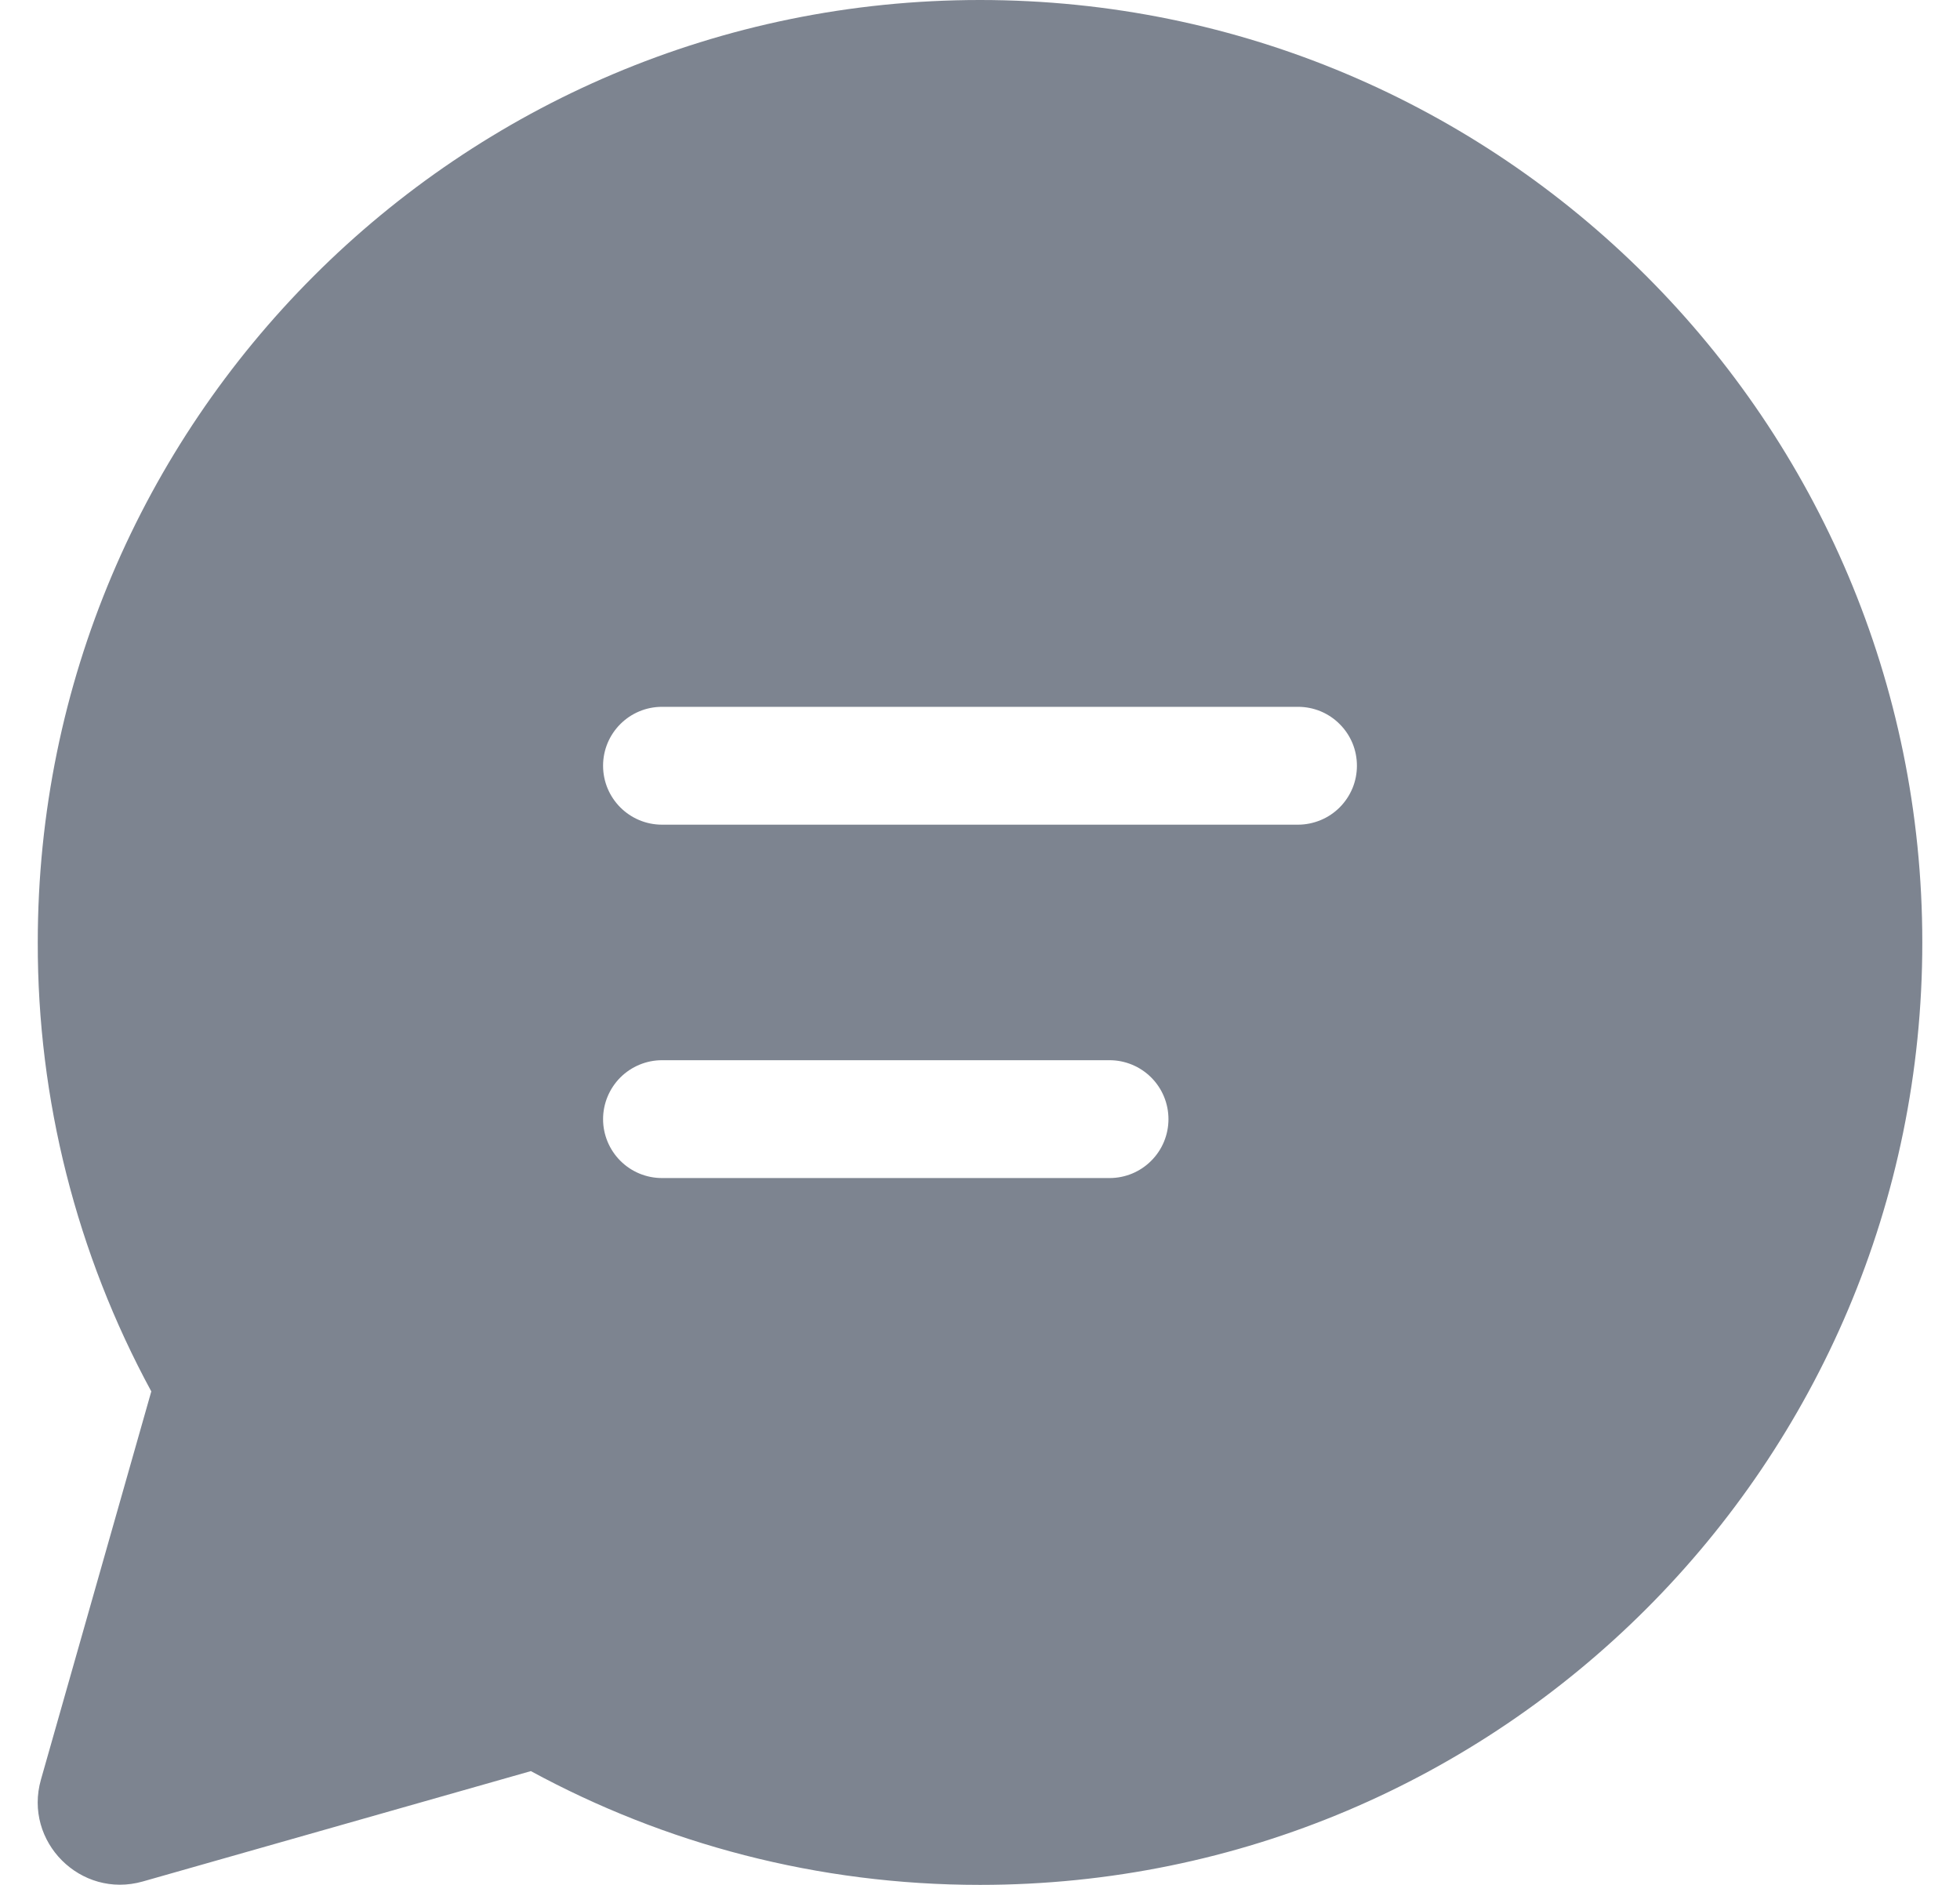 <svg width="26" height="25" viewBox="0 0 26 25" fill="none" xmlns="http://www.w3.org/2000/svg">
<path d="M0.501 12.5C0.501 5.596 6.097 0 13 0C19.904 0 25.5 5.596 25.5 12.5C25.5 19.404 19.904 25 13 25C10.844 25 8.814 24.454 7.042 23.491L1.894 24.955C1.07 25.189 0.309 24.427 0.543 23.604L2.007 18.455C1.015 16.627 0.497 14.58 0.501 12.5ZM8 10.156C8 10.588 8.35 10.938 8.782 10.938H17.219C17.322 10.938 17.423 10.917 17.518 10.878C17.613 10.839 17.699 10.781 17.771 10.709C17.844 10.636 17.901 10.55 17.941 10.455C17.98 10.36 18 10.259 18 10.156C18 10.054 17.98 9.952 17.941 9.857C17.901 9.762 17.844 9.676 17.771 9.604C17.699 9.531 17.613 9.474 17.518 9.434C17.423 9.395 17.322 9.375 17.219 9.375H8.782C8.35 9.375 8 9.725 8 10.156ZM8.782 14.062C8.574 14.062 8.376 14.145 8.229 14.291C8.083 14.438 8 14.636 8 14.844C8 15.051 8.083 15.25 8.229 15.396C8.376 15.543 8.574 15.625 8.782 15.625H14.719C14.926 15.625 15.125 15.543 15.271 15.396C15.418 15.25 15.5 15.051 15.5 14.844C15.5 14.636 15.418 14.438 15.271 14.291C15.125 14.145 14.926 14.062 14.719 14.062H8.782Z" fill="#7D8490"/>
</svg>
